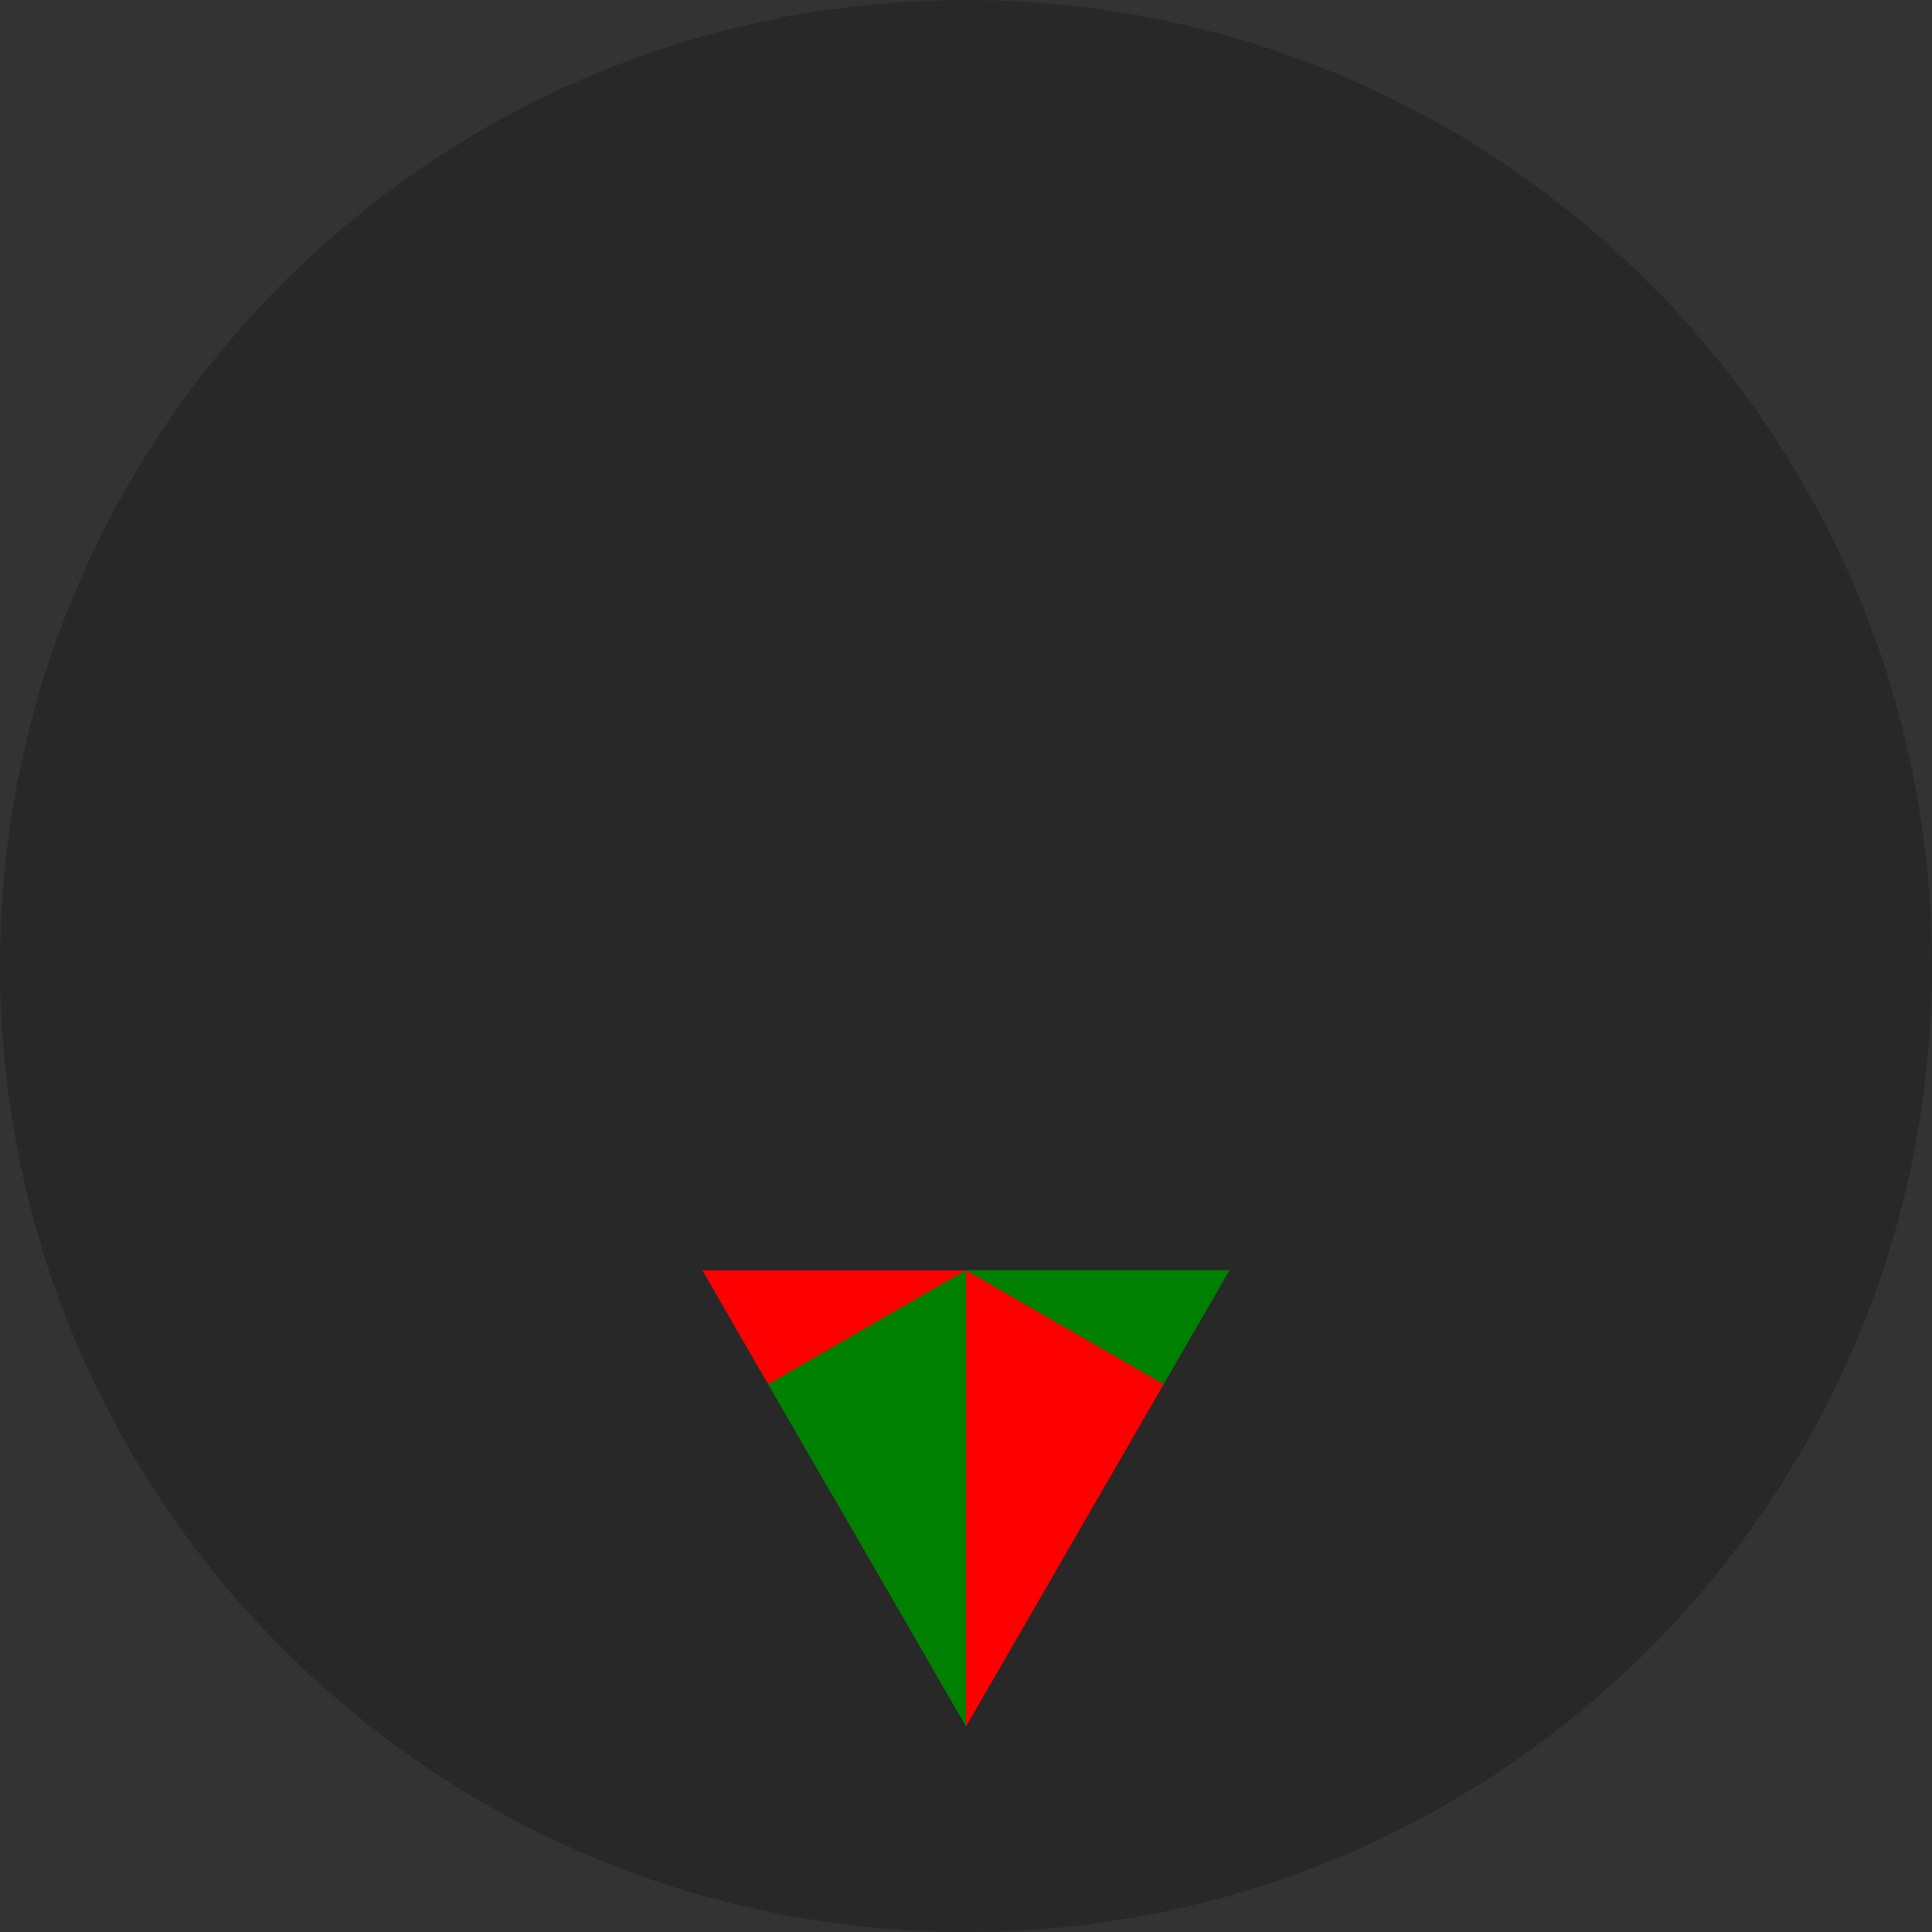 <?xml version="1.0" encoding="UTF-8" standalone="no"?>
<!-- Created with Inkscape (http://www.inkscape.org/) -->
<svg
    xmlns:inkscape="http://www.inkscape.org/namespaces/inkscape"
    xmlns:rdf="http://www.w3.org/1999/02/22-rdf-syntax-ns#"
    xmlns="http://www.w3.org/2000/svg"
    xmlns:sodipodi="http://sodipodi.sourceforge.net/DTD/sodipodi-0.dtd"
    xmlns:cc="http://creativecommons.org/ns#"
    xmlns:xlink="http://www.w3.org/1999/xlink"
    xmlns:dc="http://purl.org/dc/elements/1.1/"
    id="svg2"
    viewBox="0 0 2200 2200"
    sodipodi:docname="_svgclean2.svg"
    version="1.1"
    inkscape:version="0.48.3.1 r9886"
  >
  <rect x="0" y="0" width="2200" height="2200" fill="#333333" stroke="none"/>
  <title
      id="title39671"
    >kaleidoscope</title
  >
  <defs
      id="defs4"
    >
    <clipPath
        id="clipPath5278"
        clipPathUnits="userSpaceOnUse"
      >
      <path
          id="path5280"
          sodipodi:nodetypes="ccccc"
          inkscape:connector-curvature="0"
          style="color:#000000;fill:#c2ae00"
          d="m2102-3664.9-150 173.21-150-173.21 150-259.81z"
      />
    </clipPath
    >
    <clipPath
        id="clipPath5282"
        clipPathUnits="userSpaceOnUse"
      >
      <path
          id="path5284"
          sodipodi:nodetypes="cccccc"
          d="m2102-3664.9h-300v-173.21-86.602h150z"
          style="color:#000000;fill:#e0ca00"
          inkscape:connector-curvature="0"
      />
    </clipPath
    >
    <clipPath
        id="clipPath5286"
        clipPathUnits="userSpaceOnUse"
      >
      <path
          id="path5288"
          sodipodi:nodetypes="ccccc"
          d="m2102-3664.9h-300l150-259.81 150 86.602z"
          style="color:#000000;fill:#ffed51"
          inkscape:connector-curvature="0"
      />
    </clipPath
    >
    <clipPath
        id="clipPath5297"
        clipPathUnits="userSpaceOnUse"
      >
      <path
          id="path5299"
          sodipodi:nodetypes="cccc"
          inkscape:connector-curvature="0"
          style="color:#000000;fill:#ffffff"
          d="m1952-3924.7 150 259.81h-300z"
      />
    </clipPath
    >
  </defs
  >
  <sodipodi:namedview
      id="base"
      fit-margin-left="0"
      inkscape:snap-intersection-paths="true"
      inkscape:showpageshadow="false"
      inkscape:zoom="0.24090909"
      borderopacity="1.0"
      inkscape:current-layer="layer2"
      inkscape:cx="1100"
      inkscape:cy="4897.38"
      borderlayer="true"
      inkscape:object-paths="false"
      inkscape:window-maximized="0"
      inkscape:snap-bbox="false"
      showgrid="false"
      fit-margin-right="0"
      inkscape:guide-bbox="true"
      inkscape:snap-global="true"
      inkscape:document-units="px"
      bordercolor="#666666"
      inkscape:window-x="0"
      inkscape:window-y="0"
      inkscape:snap-smooth-nodes="true"
      inkscape:object-nodes="true"
      fit-margin-bottom="0"
      inkscape:window-width="512"
      inkscape:pageopacity="1"
      inkscape:pageshadow="2"
      pagecolor="#b7b7b7"
      inkscape:bbox-paths="true"
      showguides="true"
      inkscape:window-height="452"
      fit-margin-top="0"
  />
  <g
      id="layer2"
      inkscape:label="spacer"
      transform="translate(-1e3 -805.26)"
      inkscape:groupmode="layer"
      sodipodi:insensitive="true"
    >
    <path
        id="path9123"
        style="opacity:0.21;color:#000000;fill:#000000"
        inkscape:connector-curvature="0"
        d="m3200 1905.3c0 607.51-492.49 1100-1100 1100s-1100-492.49-1100-1100 492.49-1100 1100-1100 1100 492.49 1100 1100z"
    />
  </g
  >
  <g
      id="layer1"
      inkscape:label="clone tiles"
      transform="translate(1398 2859.7)"
      inkscape:groupmode="layer"
      sodipodi:insensitive="true"
    >
    <g
        id="g5821"
      >
      <g
          id="g5816"
        >
        <use
            id="use3241"
            clip-path="url(#clipPath5278)"
            xlink:href="#g3183"
            transform="matrix(1 0 0 -1 -2250 -4818.4)"
            height="4849.742"
            width="4200"
            y="0"
            x="0"
        />
        <use
            id="use3201"
            clip-path="url(#clipPath5282)"
            xlink:href="#g3183"
            transform="matrix(-.5 -.866 -.866 .5 -2721 2239.6)"
            height="4849.742"
            width="4200"
            y="0"
            x="0"
        />
        <use
            id="use3203"
            clip-path="url(#clipPath5286)"
            xlink:href="#g3183"
            transform="matrix(-.5 .866 .866 .5 4076.9 -1141.4)"
            height="4849.742"
            width="4200"
            y="0"
            x="0"
        />
      </g
      >
    </g
    >
  </g
  >
  <g
      id="layer3"
      inkscape:label="parent tile"
      inkscape:groupmode="layer"
      transform="translate(-1e3 -805.26)"
    >
    <g
        id="g5290"
        clip-path="url(#clipPath5297)"
        transform="translate(148.03 6176.4)"
      >
      <g
          id="g3183"
          transform="translate(2250 -2511.5)"
        >
        <g
            id="g6339"
            transform="translate(-2398 -3664.9)"
          >
          <path
              id="path6331"
              sodipodi:nodetypes="cccc"
              inkscape:connector-curvature="0"
              style="color:#000000;fill:#ff0000"
              d="m3150 1905.3c0 579.9-470.1 1050-1050 1050v-1050z"
          />
          <path
              id="path6333"
              sodipodi:nodetypes="cccc"
              d="m2100 2955.3c-579.9 0-1050-470.1-1050-1050h1050z"
              style="color:#000000;fill:#008000"
              inkscape:connector-curvature="0"
          />
          <path
              id="path6335"
              sodipodi:nodetypes="cccc"
              inkscape:connector-curvature="0"
              style="color:#000000;fill:#ffff00"
              d="m1050 1905.3c0-579.9 470.1-1050 1050-1050v1050z"
          />
          <path
              id="path6337"
              sodipodi:nodetypes="cccc"
              inkscape:connector-curvature="0"
              style="color:#000000;fill:#0000ff"
              d="m2100 855.26c579.9 0 1050 470.1 1050 1050h-1050z"
          />
        </g
        >
      </g
      >
    </g
    >
  </g
  >
</svg
>
